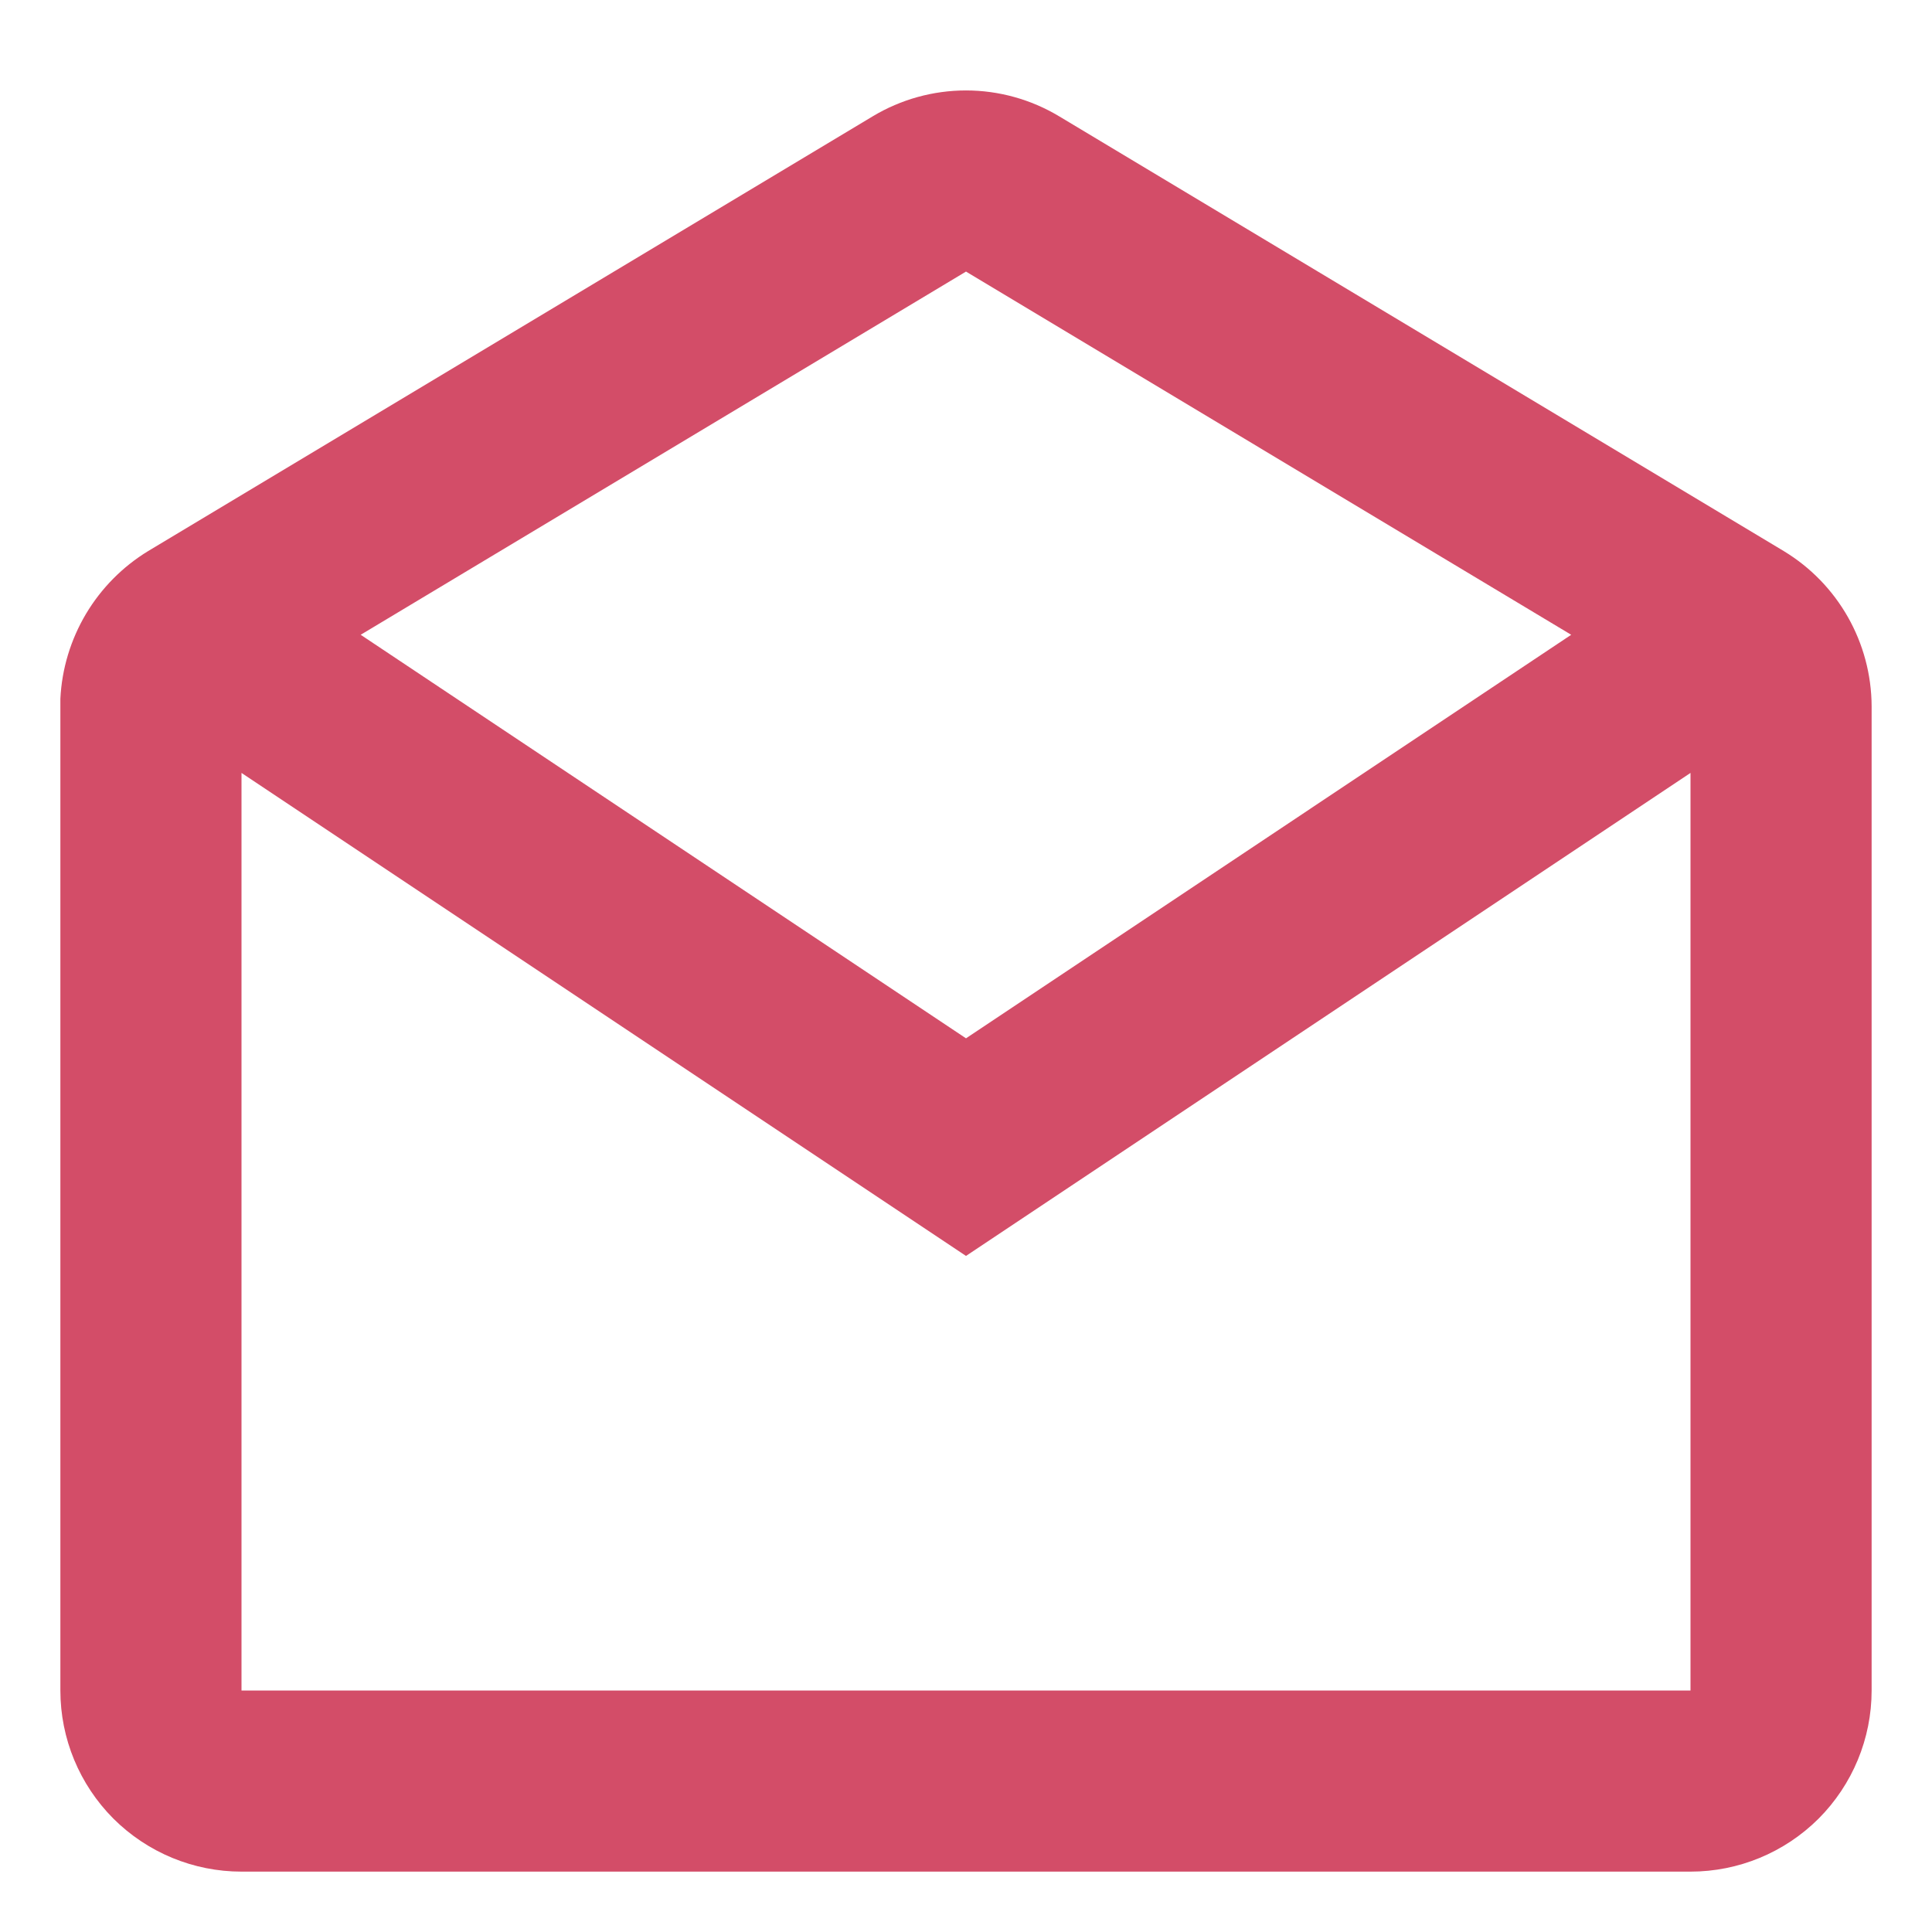 <?xml version="1.0" encoding="UTF-8"?> <svg xmlns="http://www.w3.org/2000/svg" width="16" height="16" viewBox="0 0 16 16" fill="none"> <path d="M14 15.5H2C1.602 15.5 1.221 15.342 0.939 15.061C0.658 14.779 0.5 14.398 0.5 14V5.787C0.512 5.539 0.585 5.298 0.712 5.084C0.839 4.871 1.016 4.692 1.228 4.563L7.228 0.963C7.461 0.823 7.728 0.749 8 0.749C8.271 0.749 8.538 0.823 8.771 0.963L14.771 4.563C15.222 4.835 15.498 5.323 15.5 5.849V14C15.5 14.398 15.342 14.779 15.061 15.061C14.779 15.342 14.398 15.5 14 15.5ZM2 6.401V14H14V6.401L8 10.401L2 6.401ZM8 2.249L2.987 5.257L8 8.599L13.012 5.257L8 2.249Z" fill="#D34D68"></path> </svg> 
